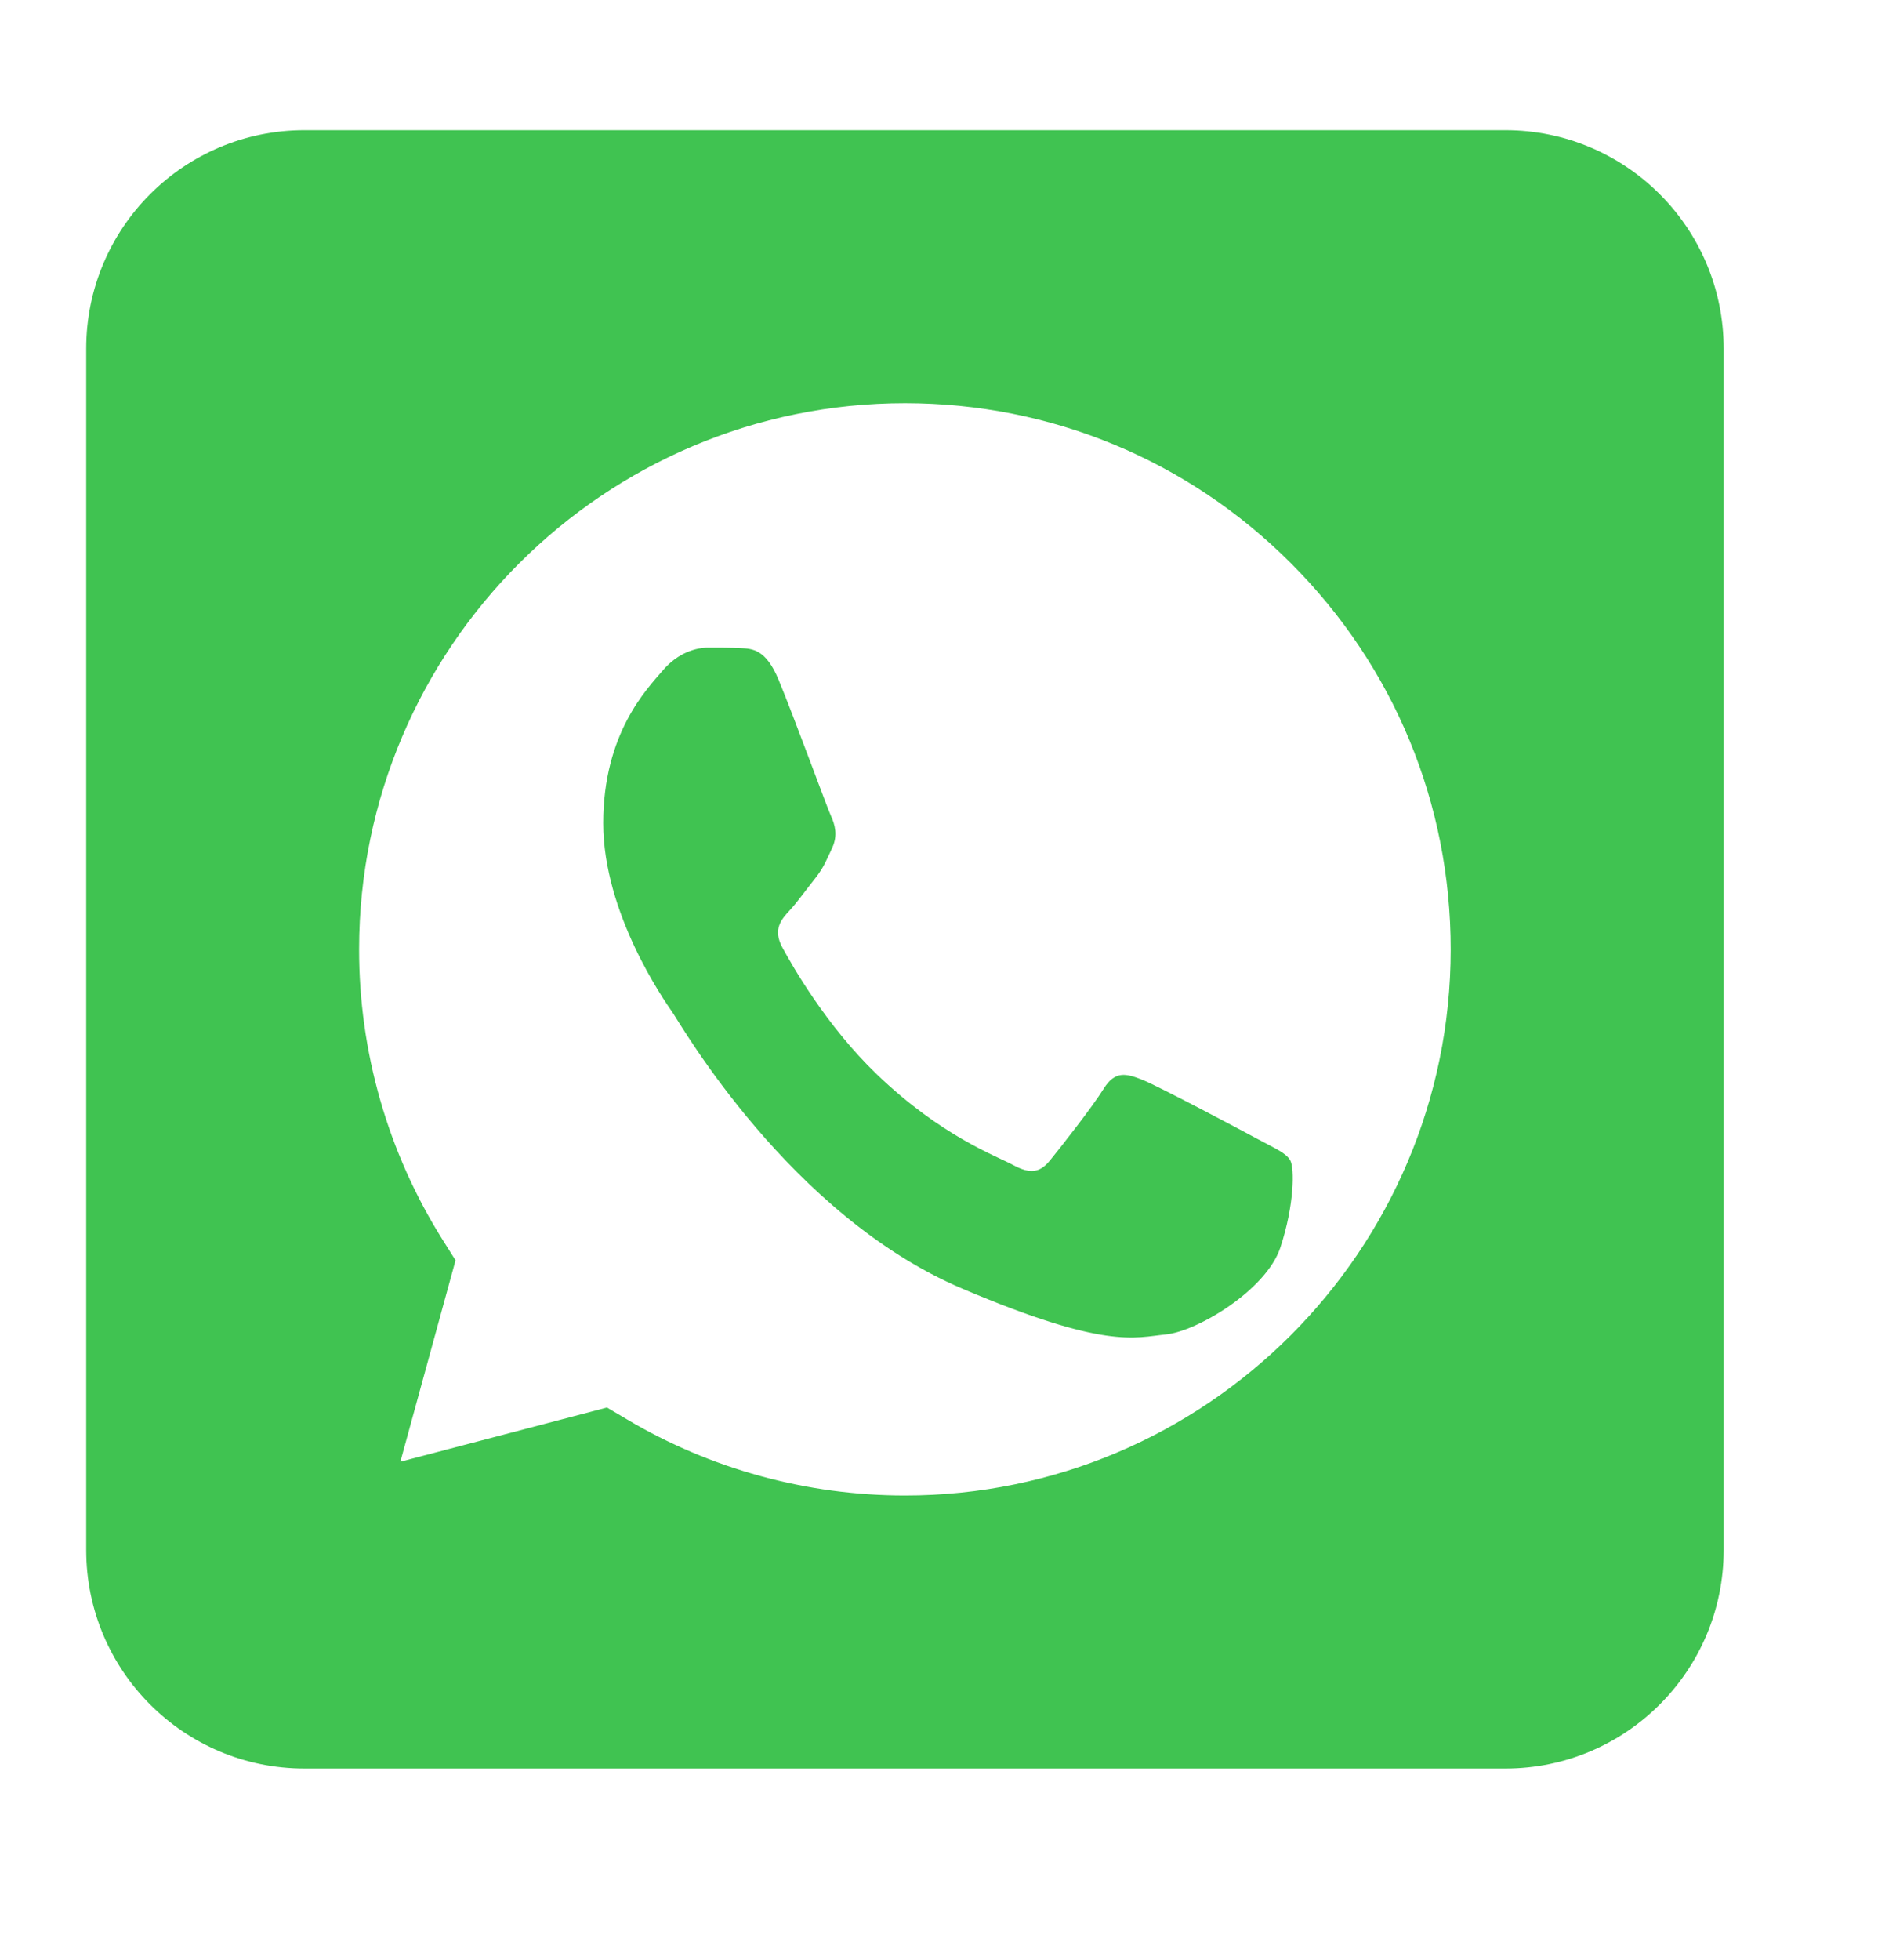 <svg width="30" height="31" viewBox="0 0 30 31" fill="none" xmlns="http://www.w3.org/2000/svg">
<path d="M23.818 2.059H4.818C2.91 2.059 1.364 3.605 1.364 5.513V24.513C1.364 26.421 2.91 27.968 4.818 27.968H23.818C25.726 27.968 27.273 26.421 27.273 24.513V5.513C27.273 3.605 25.726 2.059 23.818 2.059ZM14.319 23.65H14.315C12.765 23.649 11.245 23.233 9.92 22.446L9.604 22.259L6.335 23.116L7.208 19.931L7.002 19.604C6.137 18.228 5.68 16.634 5.682 15.009C5.684 10.249 9.558 6.376 14.321 6.376C16.628 6.377 18.796 7.276 20.427 8.908C22.058 10.54 22.955 12.709 22.954 15.016C22.953 19.777 19.079 23.65 14.319 23.65Z" fill="#40C351"/>
<path d="M19.901 18.014C19.633 17.869 18.313 17.169 18.067 17.073C17.821 16.977 17.642 16.929 17.463 17.218C17.284 17.507 16.77 18.16 16.613 18.352C16.456 18.546 16.3 18.57 16.032 18.425C15.764 18.279 14.899 17.974 13.873 16.989C13.075 16.222 12.537 15.275 12.38 14.985C12.223 14.696 12.363 14.539 12.498 14.394C12.618 14.264 12.766 14.056 12.901 13.887C13.035 13.718 13.079 13.598 13.169 13.405C13.258 13.211 13.213 13.043 13.146 12.898C13.08 12.753 12.558 11.322 12.319 10.749C12.119 10.267 11.907 10.258 11.715 10.249C11.559 10.242 11.38 10.242 11.201 10.242C11.022 10.242 10.731 10.315 10.485 10.605C10.239 10.894 9.545 11.594 9.545 13.018C9.545 14.442 10.507 15.818 10.641 16.011C10.775 16.204 12.498 19.219 15.226 20.379C17.493 21.343 17.955 21.152 18.447 21.103C18.94 21.055 20.035 20.404 20.259 19.728C20.482 19.052 20.482 18.473 20.416 18.352C20.348 18.231 20.17 18.16 19.901 18.014Z" fill="#40C351"/>
</svg>
